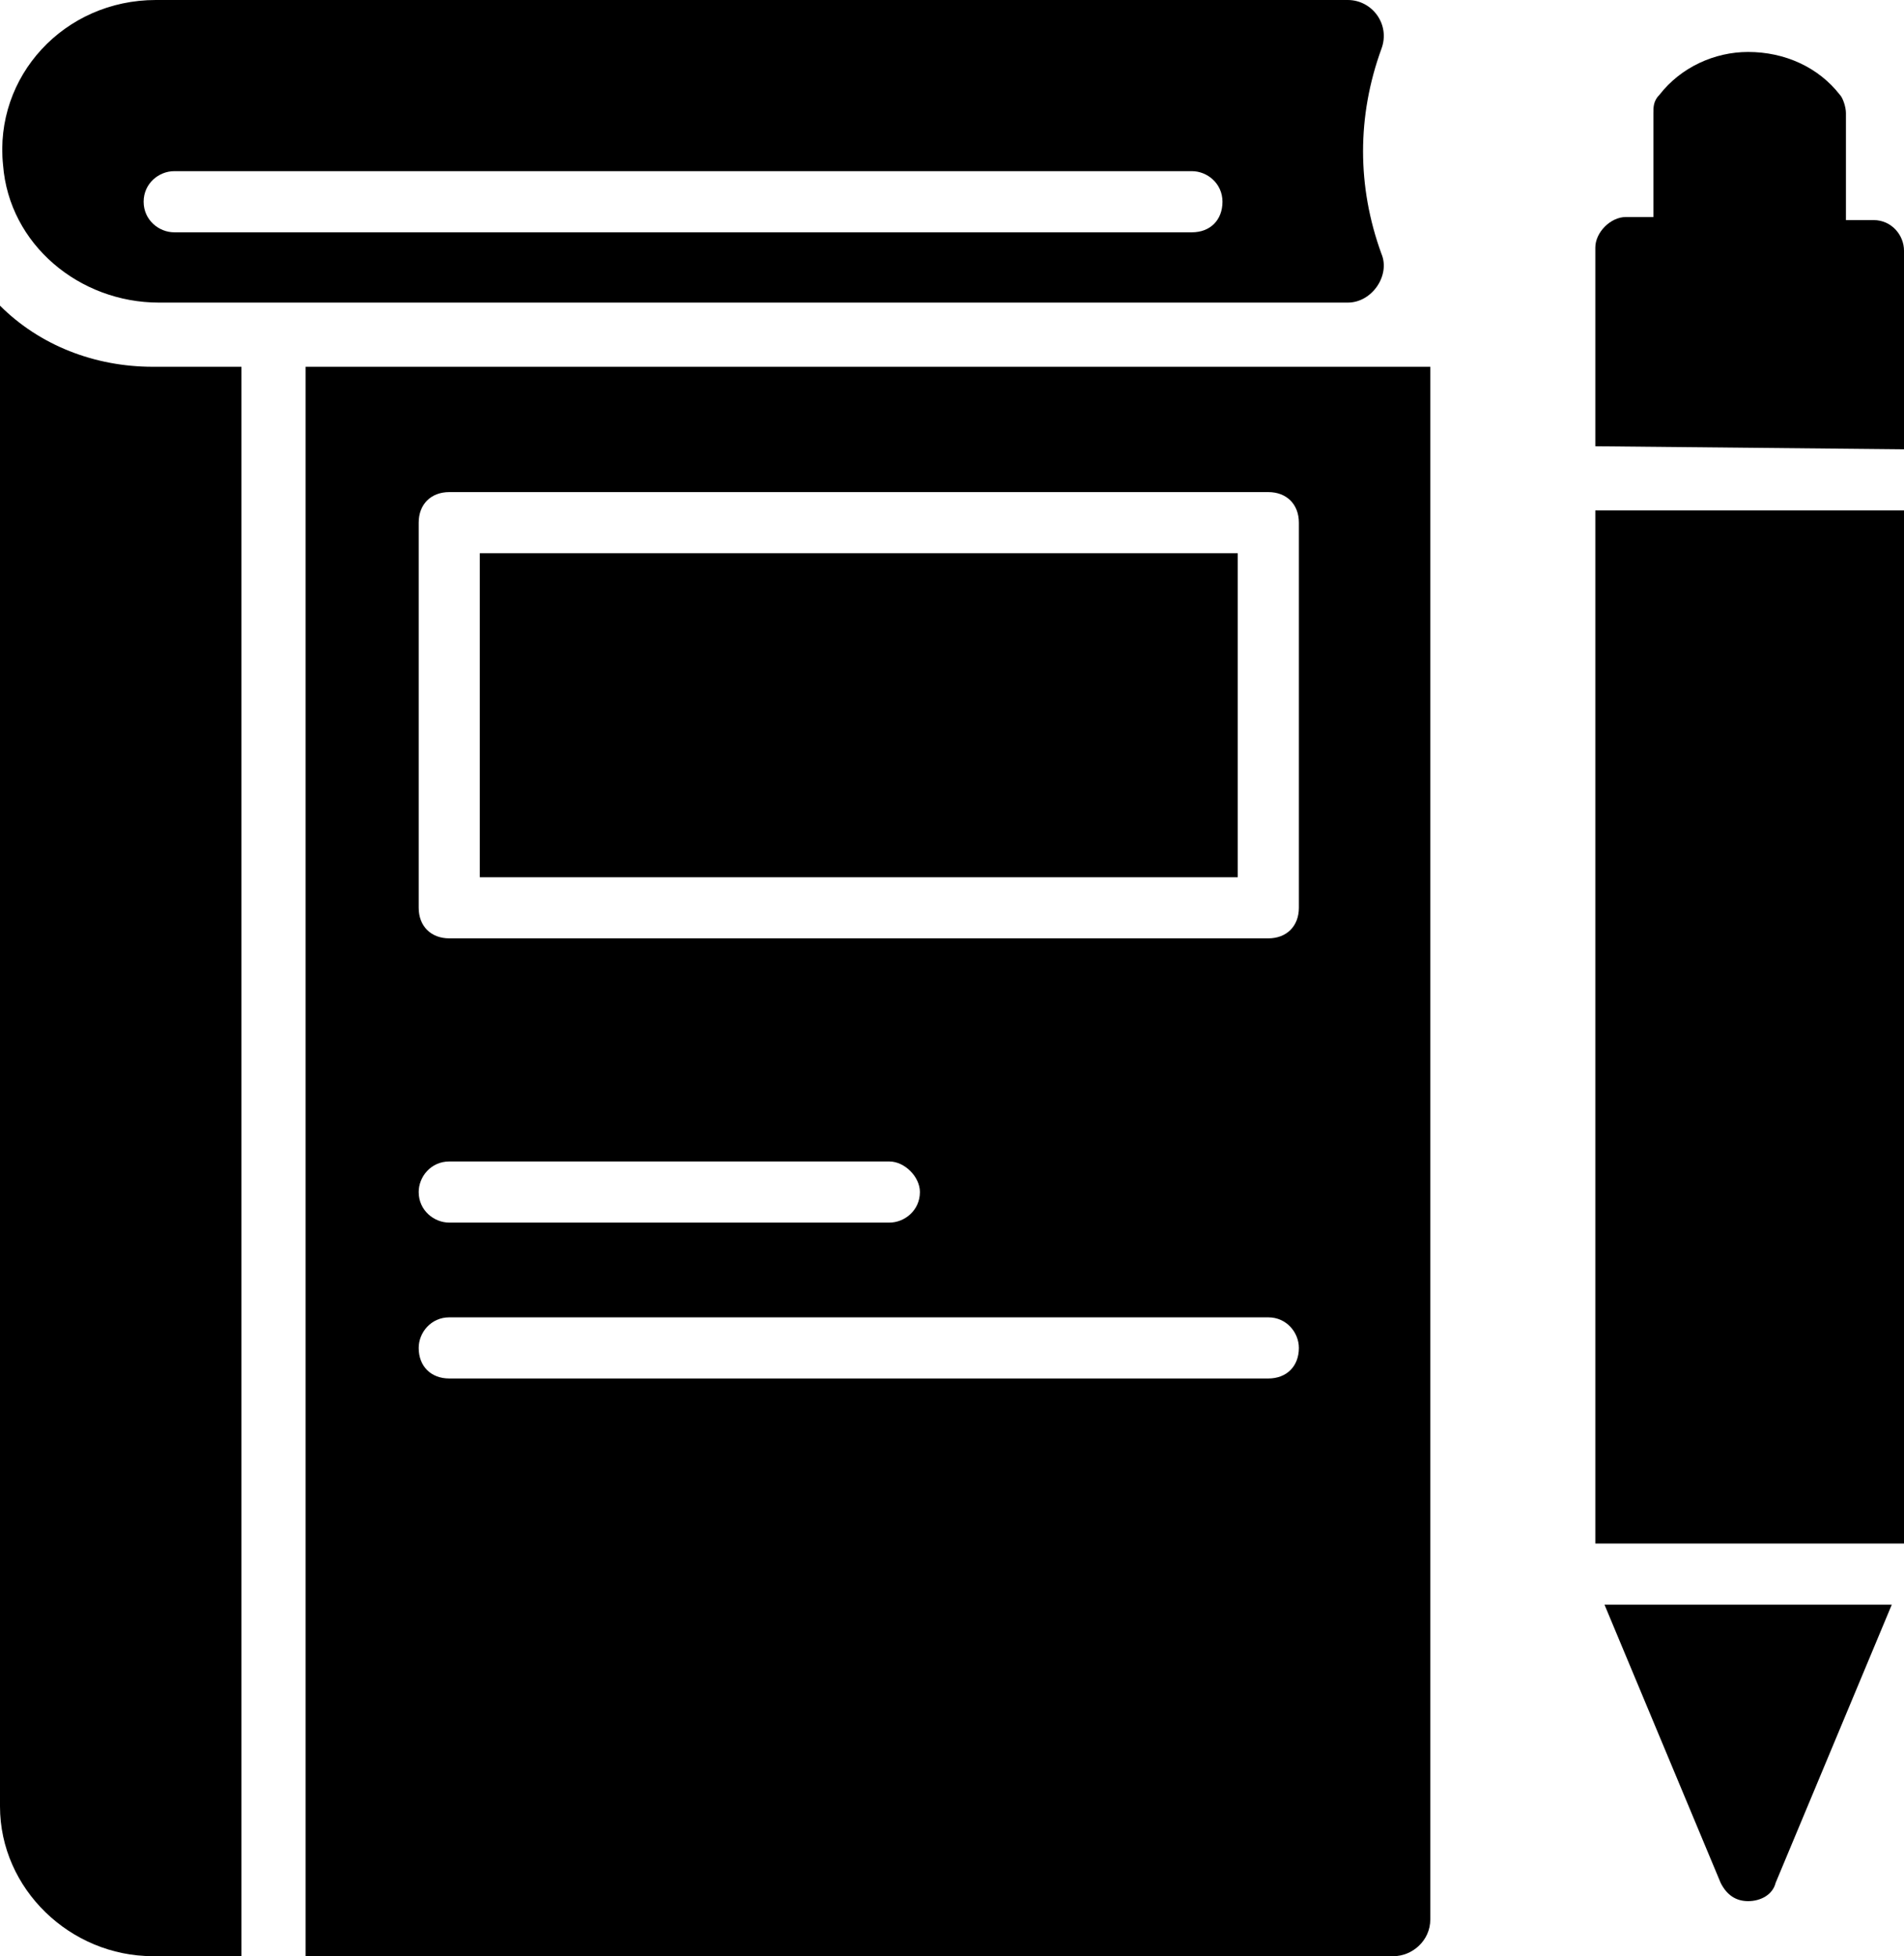 <?xml version="1.0" encoding="utf-8"?>
<!-- Generator: Adobe Illustrator 25.4.1, SVG Export Plug-In . SVG Version: 6.00 Build 0)  -->
<svg version="1.1" id="Livello_1" xmlns="http://www.w3.org/2000/svg" xmlns:xlink="http://www.w3.org/1999/xlink" x="0px" y="0px"
	 viewBox="0 0 62.3 64" style="enable-background:new 0 0 62.3 64;" xml:space="preserve">
<g>
	<g>
		<g>
			<path d="M5,12h2.9v52H5c-2.7,0-5-2.2-5-4.9V10C1.3,11.3,3.1,12,5,12L5,12z"/>
		</g>
		<g>
			<path d="M45.2,1.6C45.5,0.8,44.9,0,44.1,0h-39c-3,0-5.3,2.5-5,5.4C0.3,8,2.6,9.9,5.2,9.9h38.9c0.8,0,1.4-0.9,1.1-1.6
				C44.4,6.1,44.4,3.8,45.2,1.6z M39,7.6H5.7c-0.5,0-1-0.4-1-1s0.5-1,1-1H39c0.5,0,1,0.4,1,1S39.6,7.6,39,7.6z"/>
		</g>
		<g>
			<rect x="15.7" y="18.1" width="24.8" height="10.6"/>
			<path d="M10,12v52h35.6c0.6,0,1.2-0.5,1.2-1.2V12H10z M41.5,45.1H14.7c-0.6,0-1-0.4-1-1c0-0.5,0.4-1,1-1h26.8c0.6,0,1,0.5,1,1
				C42.5,44.7,42.1,45.1,41.5,45.1z M13.7,39c0-0.5,0.4-1,1-1h14.4c0.5,0,1,0.5,1,1c0,0.6-0.5,1-1,1H14.7C14.2,40,13.7,39.6,13.7,39
				z M42.5,29.7c0,0.6-0.4,1-1,1H14.7c-0.6,0-1-0.4-1-1V17.1c0-0.6,0.4-1,1-1h26.8c0.6,0,1,0.4,1,1V29.7z"/>
		</g>
	</g>
	<g>
		<path d="M62.3,14.7V8.2c0-0.5-0.4-1-1-1h-0.9V3.7c0-0.2-0.1-0.5-0.2-0.6c-0.7-0.9-1.8-1.4-3-1.4c-1.1,0-2.2,0.5-2.9,1.4
			c-0.2,0.2-0.2,0.4-0.2,0.6v3.4h-0.9c-0.5,0-1,0.5-1,1v6.5L62.3,14.7L62.3,14.7z"/>
		<rect x="52.2" y="16.7" width="10.1" height="33.8"/>
		<path d="M52.5,52.5l3.8,9.1c0.2,0.4,0.5,0.6,0.9,0.6s0.8-0.2,0.9-0.6l3.8-9.1H52.5z"/>
	</g>
</g>
</svg>
